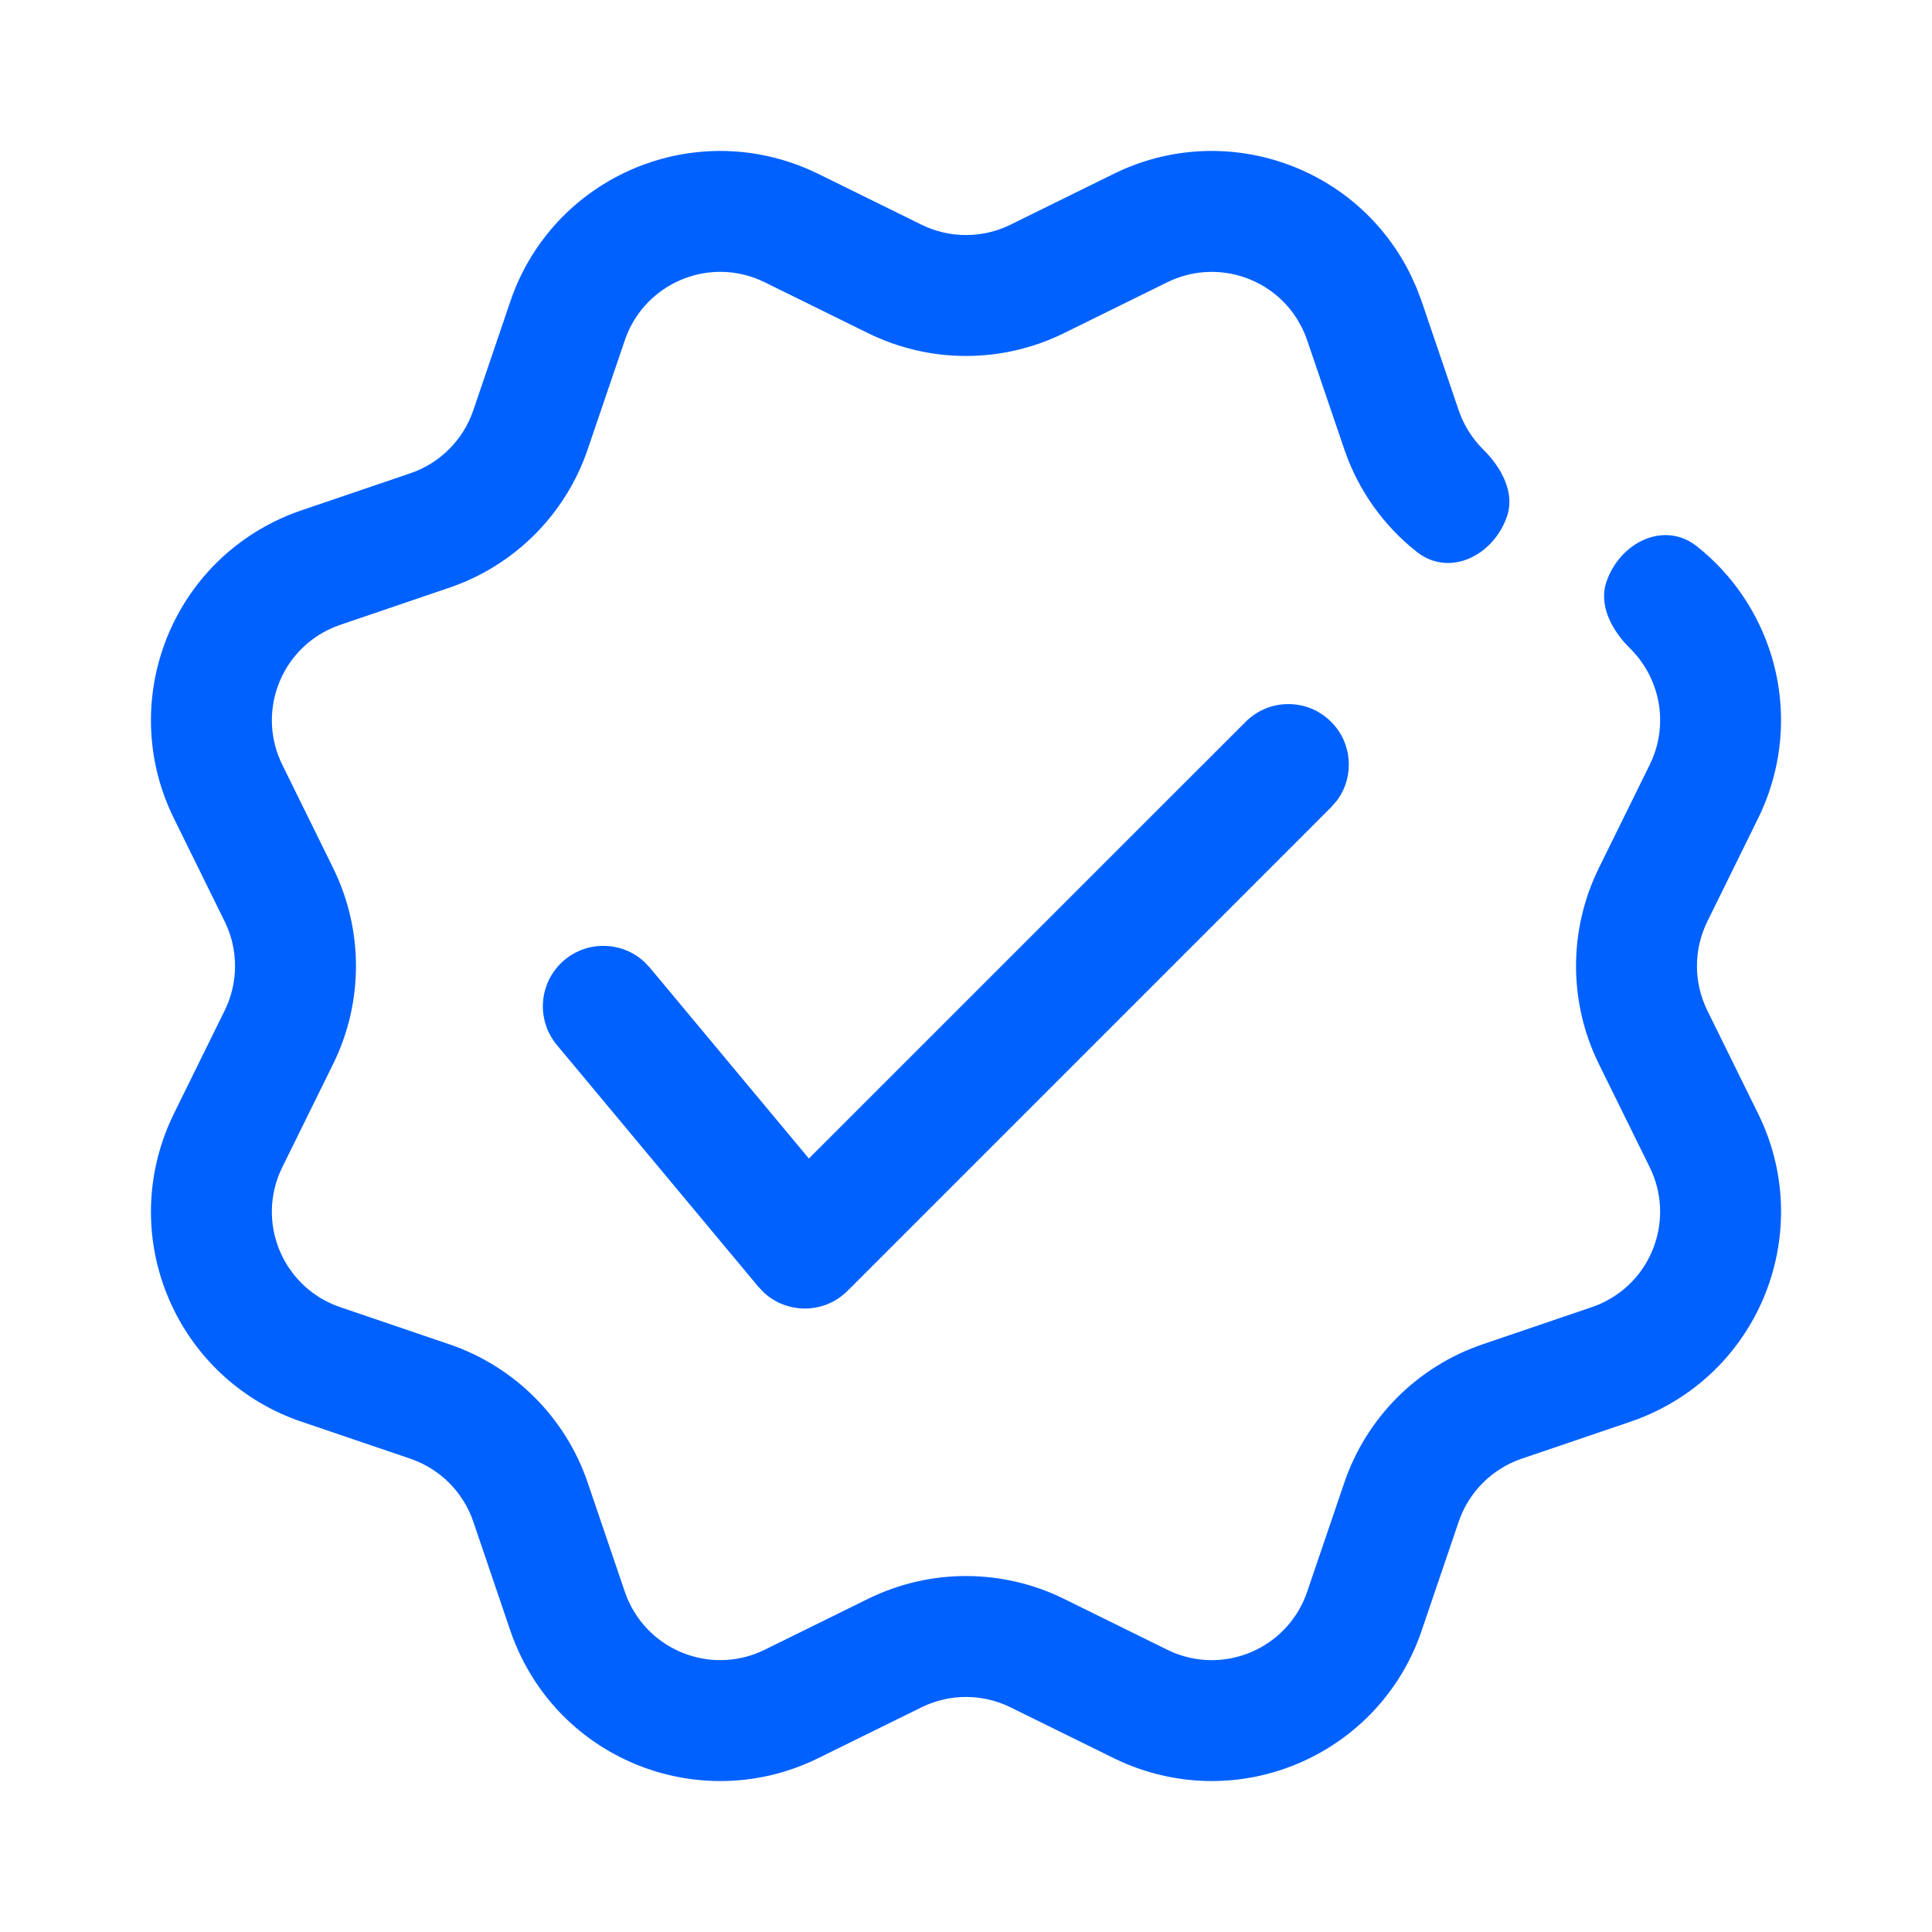 <svg width="40" height="40" viewBox="0 0 40 40" fill="none" xmlns="http://www.w3.org/2000/svg">
<path d="M16.747 23.986L25.79 14.944C26.278 14.455 27.071 14.455 27.559 14.944C28.004 15.388 28.044 16.083 27.681 16.573L27.559 16.713L17.548 26.725C17.071 27.202 16.313 27.209 15.827 26.772L15.701 26.641L11.53 21.636C11.087 21.105 11.159 20.315 11.69 19.873C12.173 19.471 12.869 19.493 13.324 19.9L13.453 20.033L16.747 23.986Z" fill="#0061FF"/>
<path d="M16.389 3.371C16.577 3.435 16.76 3.511 16.938 3.598L19.079 4.652C19.66 4.938 20.34 4.938 20.921 4.652L23.062 3.598C25.335 2.479 28.086 3.414 29.205 5.688L29.328 5.959L29.433 6.237L30.201 8.496C30.307 8.807 30.484 9.085 30.712 9.31C31.081 9.674 31.369 10.197 31.202 10.687C30.924 11.505 30.008 11.96 29.331 11.424C28.645 10.883 28.12 10.149 27.832 9.302L27.063 7.043L27.016 6.917L26.96 6.794L26.856 6.607C26.296 5.711 25.136 5.367 24.167 5.844L22.027 6.898C20.749 7.527 19.251 7.527 17.973 6.898L15.833 5.844C15.752 5.804 15.668 5.769 15.583 5.74C14.492 5.369 13.308 5.953 12.937 7.043L12.168 9.302C11.71 10.65 10.65 11.71 9.302 12.168L7.043 12.937C6.958 12.966 6.875 13 6.794 13.04C5.76 13.549 5.335 14.799 5.844 15.833L6.898 17.973C7.527 19.251 7.527 20.749 6.898 22.027L5.844 24.167C5.804 24.248 5.769 24.331 5.74 24.417C5.369 25.508 5.953 26.692 7.043 27.063L9.302 27.832C10.65 28.29 11.71 29.349 12.168 30.698L12.937 32.957C12.966 33.042 13 33.126 13.04 33.206C13.549 34.24 14.799 34.665 15.833 34.156L17.973 33.102C19.251 32.473 20.749 32.473 22.027 33.102L24.167 34.156C24.248 34.196 24.331 34.231 24.417 34.26C25.508 34.631 26.692 34.047 27.063 32.957L27.832 30.698C28.29 29.349 29.349 28.29 30.698 27.832L32.957 27.063C33.042 27.034 33.126 27 33.206 26.96C34.24 26.451 34.665 25.201 34.156 24.167L33.102 22.027C32.473 20.749 32.473 19.251 33.102 17.973L34.156 15.833C34.196 15.752 34.231 15.668 34.26 15.583C34.526 14.8 34.301 13.969 33.749 13.425C33.38 13.061 33.092 12.539 33.259 12.048C33.537 11.23 34.453 10.774 35.131 11.31C36.612 12.481 37.272 14.499 36.629 16.389C36.565 16.577 36.489 16.76 36.402 16.938L35.348 19.079C35.062 19.66 35.062 20.34 35.348 20.921L36.402 23.062C37.521 25.335 36.586 28.086 34.312 29.205C34.134 29.293 33.951 29.369 33.763 29.433L31.504 30.201C30.891 30.41 30.41 30.891 30.201 31.504L29.433 33.763C28.617 36.162 26.01 37.445 23.611 36.629C23.423 36.565 23.24 36.489 23.062 36.402L20.921 35.348C20.34 35.062 19.66 35.062 19.079 35.348L16.938 36.402C14.665 37.521 11.914 36.586 10.795 34.312C10.707 34.134 10.631 33.951 10.567 33.763L9.799 31.504C9.59 30.891 9.109 30.41 8.496 30.201L6.237 29.433C3.838 28.617 2.555 26.01 3.371 23.611C3.435 23.423 3.511 23.24 3.598 23.062L4.652 20.921C4.938 20.34 4.938 19.66 4.652 19.079L3.598 16.938C2.479 14.665 3.414 11.914 5.688 10.795C5.866 10.707 6.049 10.631 6.237 10.567L8.496 9.799C9.109 9.59 9.59 9.109 9.799 8.496L10.567 6.237C11.383 3.838 13.99 2.555 16.389 3.371Z" fill="#0061FF"/>
</svg>
